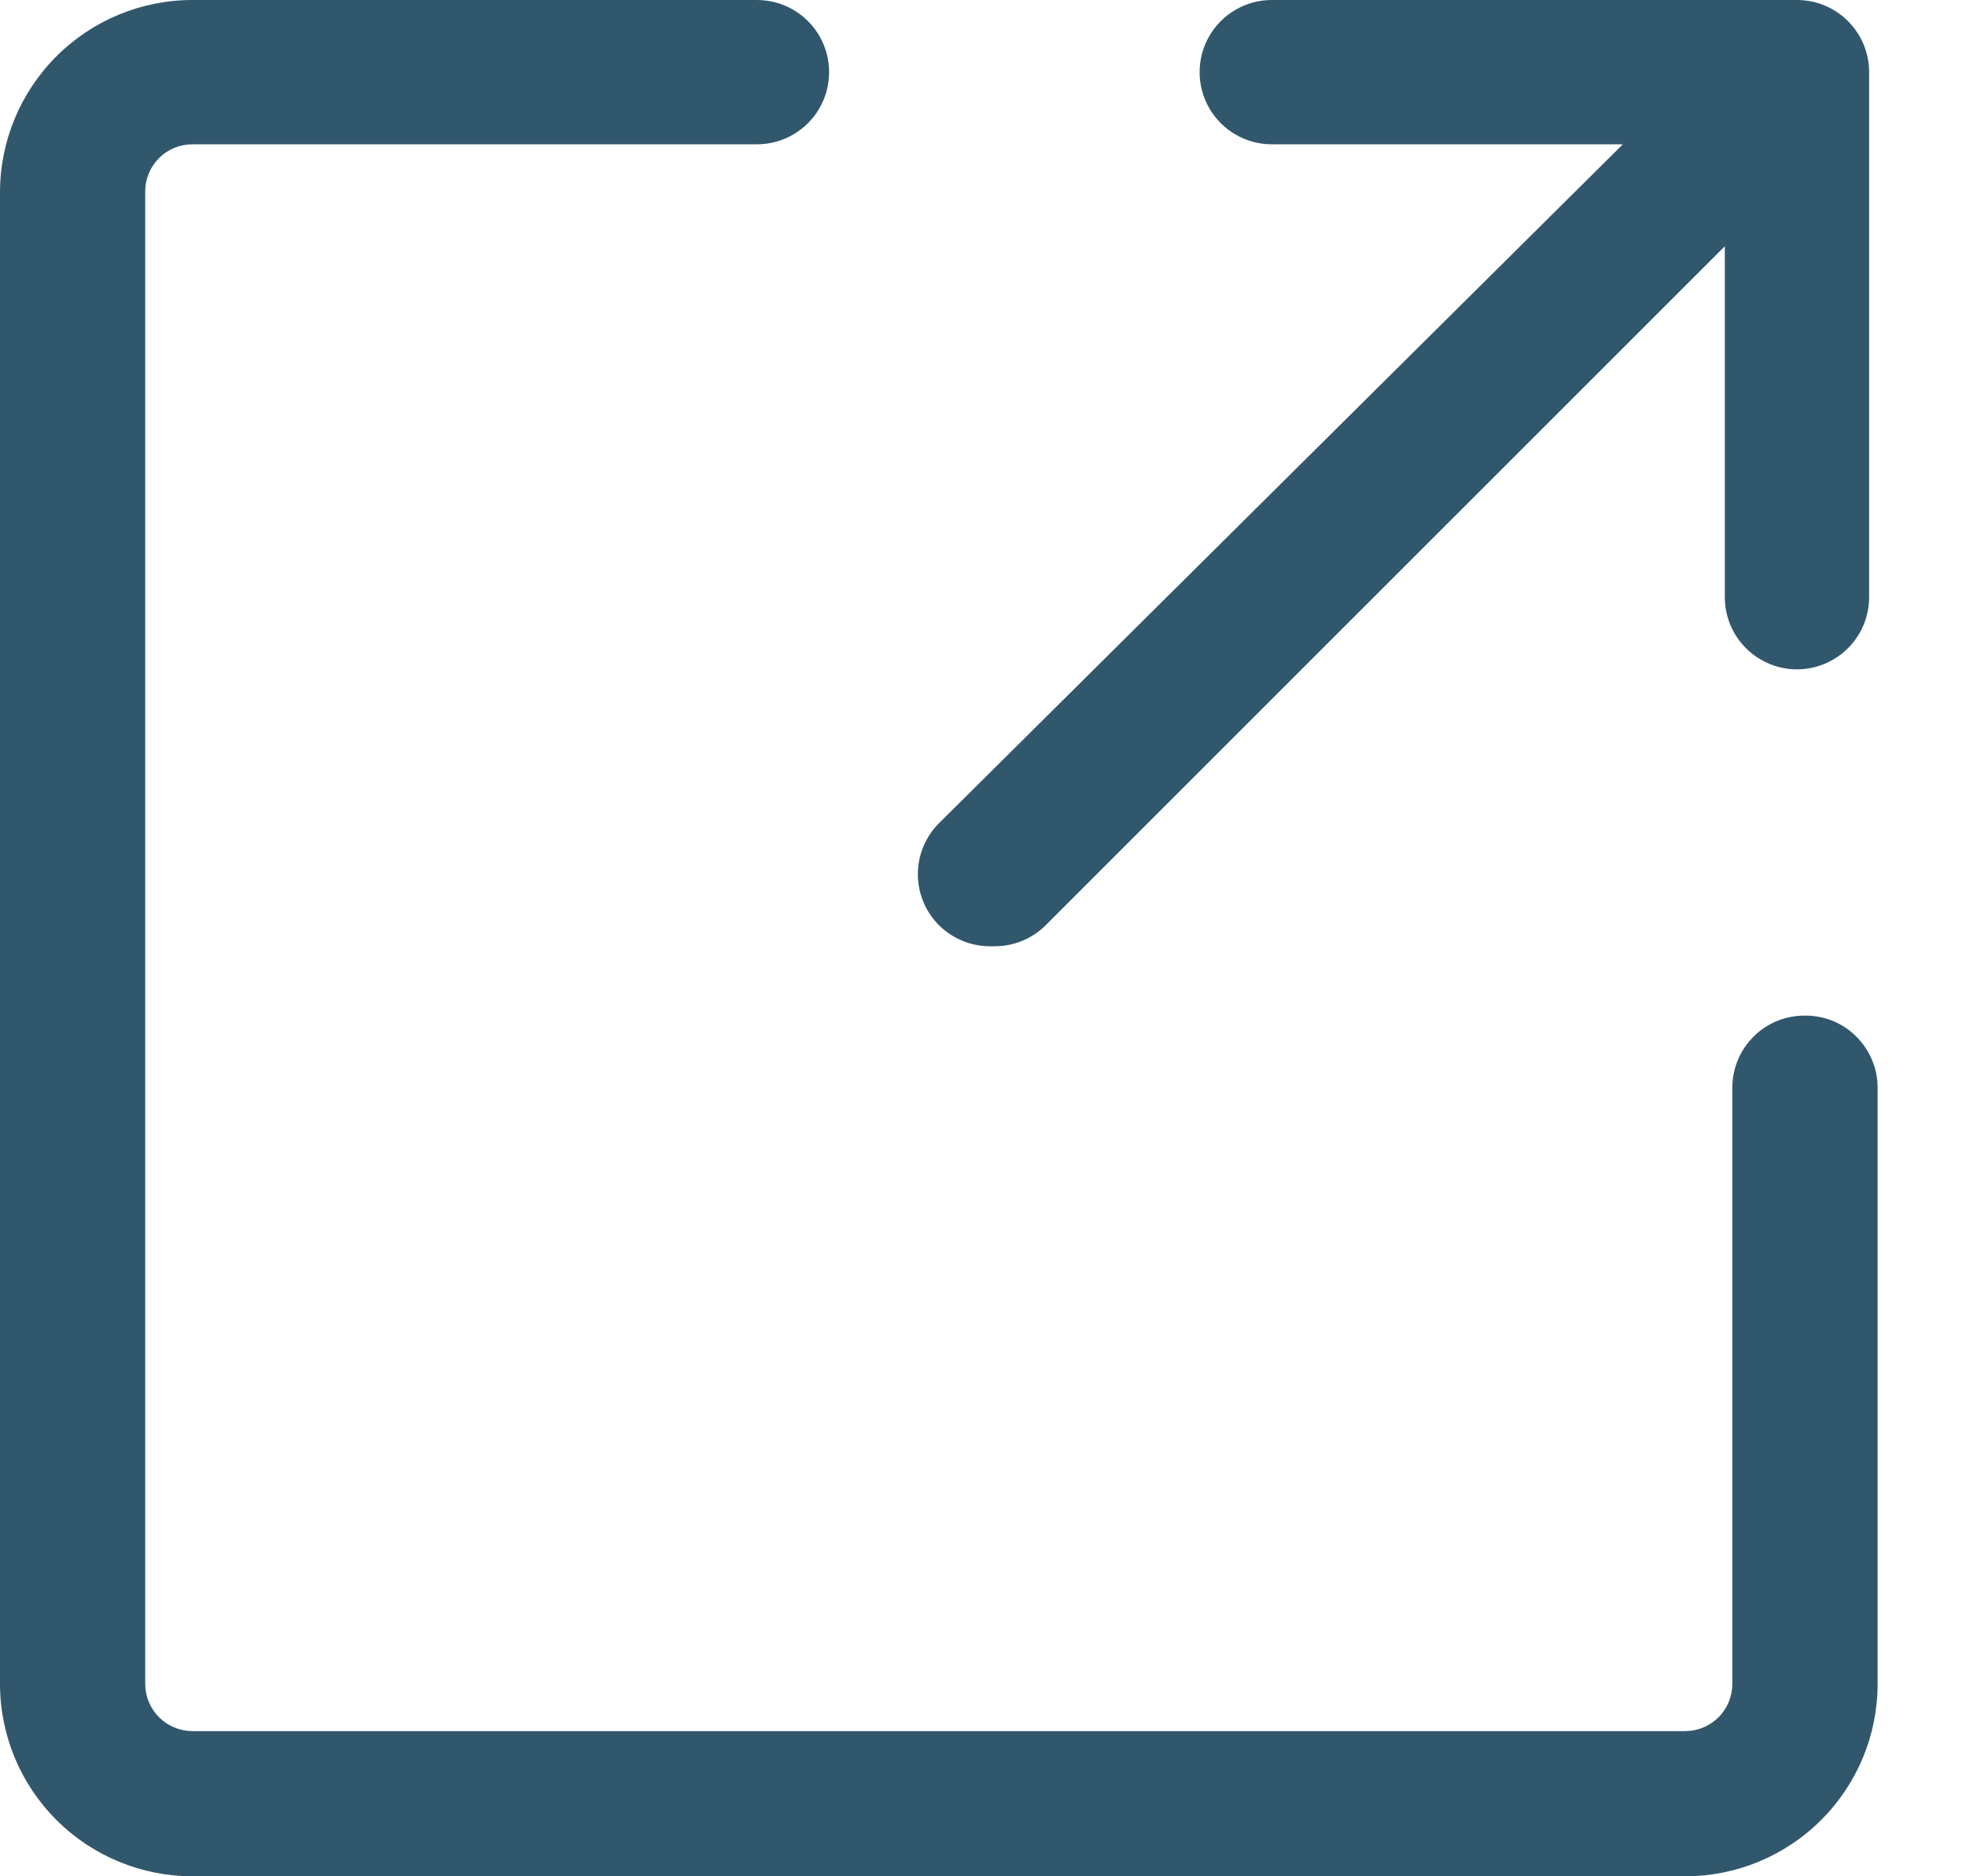 <?xml version="1.0" encoding="UTF-8"?>
<svg xmlns="http://www.w3.org/2000/svg" width="22" height="21" viewBox="0 0 22 21" fill="none">
  <path fill-rule="evenodd" clip-rule="evenodd" d="M19.622 11.603C19.773 11.451 19.979 11.367 20.193 11.367C20.409 11.364 20.617 11.447 20.77 11.599C20.924 11.751 21.011 11.958 21.011 12.174V18.847C21.011 19.418 20.784 19.966 20.38 20.369C19.977 20.773 19.429 21 18.858 21H2.153C1.582 21 1.034 20.773 0.631 20.369C0.227 19.966 0 19.418 0 18.847V2.153C0 1.582 0.227 1.034 0.631 0.631C1.034 0.227 1.582 0 2.153 0H8.471C8.759 0 9.026 0.154 9.17 0.404C9.314 0.653 9.314 0.961 9.17 1.211C9.026 1.461 8.759 1.615 8.471 1.615H2.153C2.013 1.615 1.879 1.67 1.78 1.769C1.681 1.868 1.625 2.002 1.625 2.142V18.847C1.625 18.987 1.681 19.121 1.78 19.22C1.879 19.319 2.013 19.375 2.153 19.375H18.858C18.998 19.375 19.132 19.319 19.231 19.22C19.33 19.121 19.385 18.987 19.385 18.847V12.174C19.385 11.96 19.47 11.754 19.622 11.603ZM11.702 10.355C11.551 10.506 11.345 10.591 11.131 10.591H11.078C10.864 10.591 10.659 10.506 10.507 10.355C10.356 10.204 10.271 9.998 10.271 9.784C10.271 9.57 10.356 9.365 10.507 9.214L18.16 1.615H14.231C13.943 1.615 13.676 1.461 13.532 1.211C13.388 0.961 13.388 0.653 13.532 0.404C13.677 0.154 13.943 0 14.231 0H20.108C20.323 0 20.528 0.085 20.679 0.236C20.831 0.388 20.916 0.593 20.916 0.807V6.684C20.916 6.973 20.762 7.239 20.512 7.383C20.262 7.528 19.954 7.528 19.705 7.383C19.455 7.239 19.301 6.973 19.301 6.684V2.756L11.702 10.355Z" fill="#31576D"></path>
</svg>
